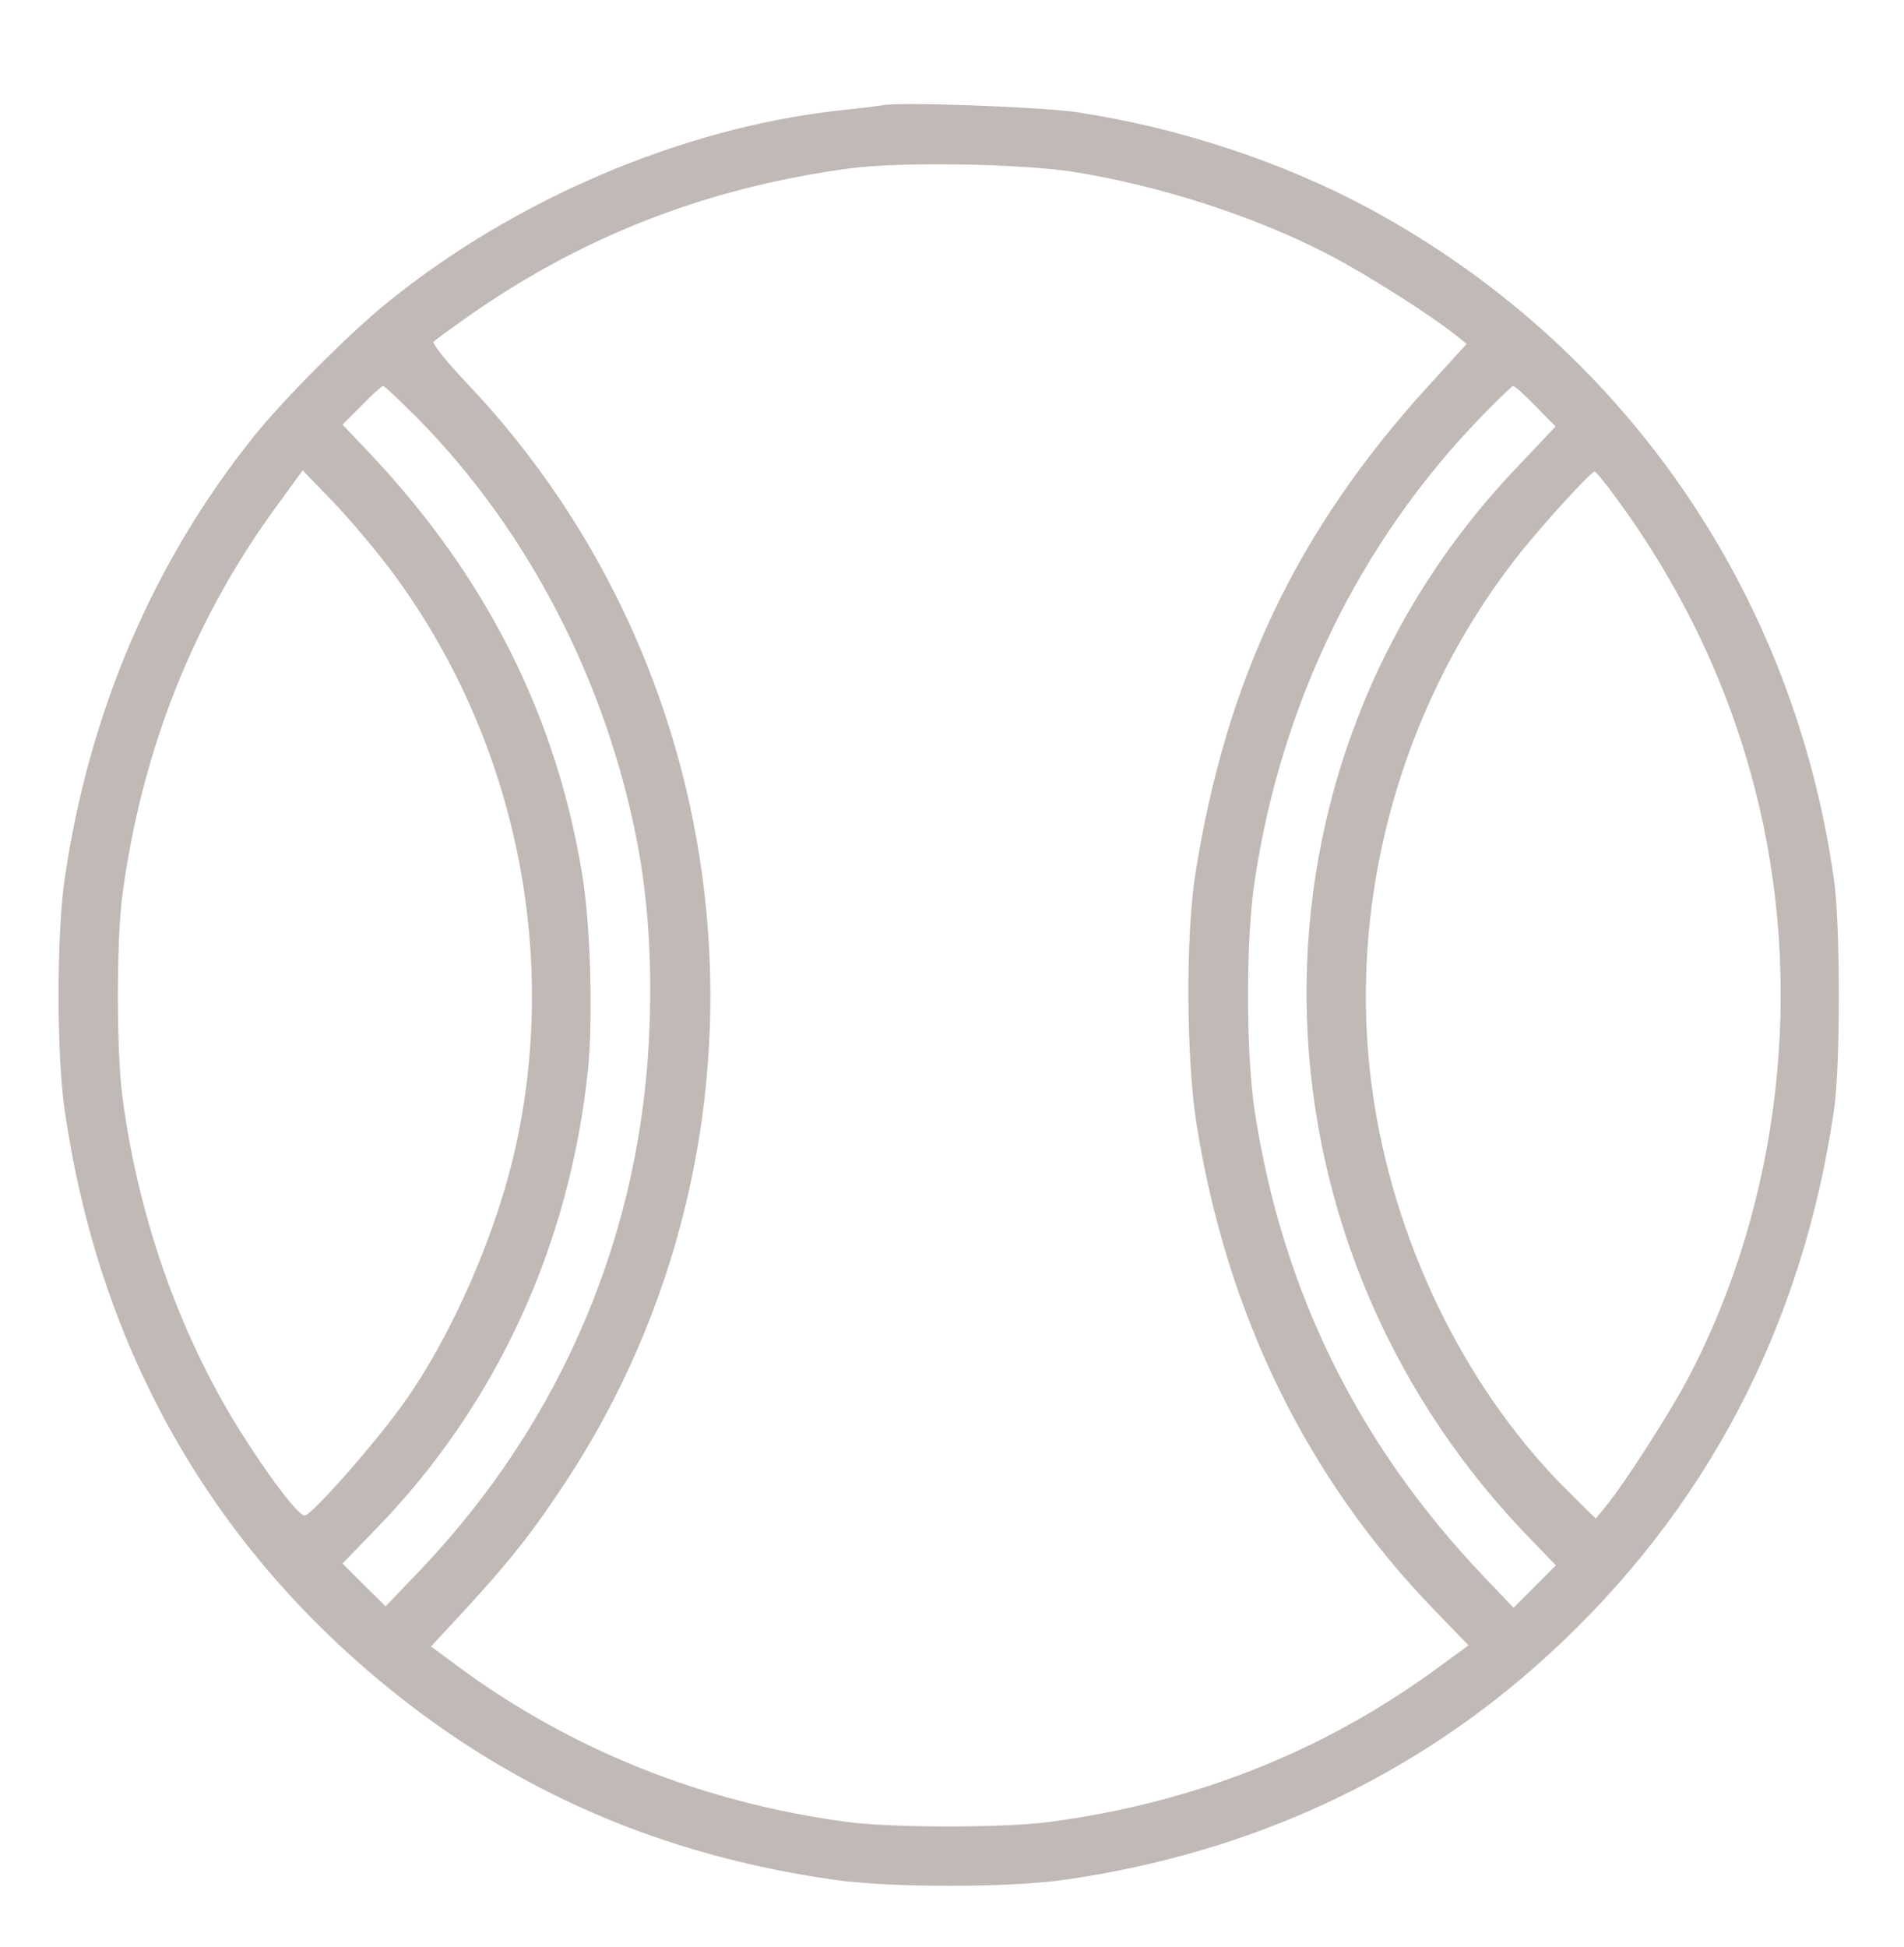 <?xml version="1.0" encoding="UTF-8"?> <svg xmlns="http://www.w3.org/2000/svg" width="45" height="46" viewBox="0 0 45 46" fill="none"> <path d="M20.874 2.484C20.777 2.502 20.285 2.563 19.775 2.616C16.102 3.038 12.19 4.699 9.185 7.125C8.279 7.854 6.724 9.41 6.003 10.307C3.621 13.277 2.101 16.837 1.529 20.766C1.336 22.084 1.336 24.923 1.529 26.232C2.32 31.743 4.887 36.357 9.079 39.803C12.129 42.316 15.627 43.837 19.696 44.417C21.032 44.61 23.862 44.61 25.181 44.417C29.575 43.784 33.434 41.991 36.571 39.126C40.315 35.707 42.601 31.356 43.348 26.215C43.497 25.186 43.497 21.899 43.348 20.81C42.398 13.989 38.364 8.162 32.344 4.919C30.278 3.812 27.844 3.012 25.444 2.651C24.645 2.528 21.296 2.405 20.874 2.484ZM25.4 4.066C27.431 4.392 29.663 5.112 31.421 6.026C32.326 6.501 33.82 7.45 34.4 7.916L34.664 8.127L33.75 9.129C30.648 12.539 28.969 16.072 28.248 20.678C28.02 22.137 28.037 25.055 28.283 26.584C29.004 31.084 30.894 34.934 33.899 38.045L34.708 38.88L33.987 39.407C31.28 41.394 28.204 42.606 24.785 43.055C23.713 43.195 21.111 43.195 20.039 43.055C16.638 42.606 13.509 41.358 10.828 39.381L10.187 38.906L10.977 38.054C12.05 36.885 12.568 36.234 13.368 35.022C18.694 26.918 17.719 16.081 11.021 9.041C10.547 8.54 10.204 8.109 10.248 8.074C10.292 8.03 10.608 7.802 10.942 7.564C13.676 5.613 16.673 4.436 20.083 3.979C21.243 3.82 24.152 3.864 25.4 4.066ZM9.87 9.885C12.489 12.539 14.335 16.116 15.065 19.931C15.31 21.214 15.407 22.664 15.354 24.193C15.196 29.071 13.298 33.58 9.905 37.131L9.114 37.957L8.604 37.456L8.095 36.946L8.912 36.102C11.725 33.202 13.465 29.432 13.896 25.283C14.019 24.079 13.957 21.811 13.755 20.634C13.14 16.898 11.479 13.62 8.763 10.737L8.095 10.034L8.552 9.577C8.798 9.322 9.026 9.12 9.053 9.12C9.088 9.12 9.448 9.463 9.87 9.885ZM36.29 9.595L36.765 10.078L35.842 11.054C29.136 18.094 29.241 29.133 36.07 36.261L36.773 36.99L36.273 37.491L35.772 37.992L35.06 37.245C32.089 34.125 30.305 30.486 29.654 26.259C29.443 24.87 29.443 22.189 29.654 20.81C30.287 16.617 32.124 12.838 34.972 9.885C35.376 9.463 35.736 9.12 35.763 9.12C35.798 9.12 36.035 9.331 36.29 9.595ZM9.255 13.497C12.12 17.347 13.21 22.33 12.208 27.006C11.769 29.071 10.688 31.559 9.527 33.176C8.842 34.134 7.383 35.786 7.207 35.812C7.066 35.839 6.354 34.898 5.643 33.765C4.228 31.488 3.261 28.737 2.892 25.907C2.751 24.826 2.751 22.225 2.892 21.161C3.349 17.716 4.588 14.604 6.583 11.898L7.154 11.115L7.875 11.862C8.271 12.275 8.886 13.005 9.255 13.497ZM38.241 11.827C39.762 13.91 40.852 16.204 41.476 18.639C42.671 23.262 42.091 28.395 39.902 32.56C39.489 33.352 38.373 35.092 37.934 35.619L37.714 35.883L37.134 35.312C34.743 32.974 33.047 29.607 32.484 26.101C31.746 21.513 33.047 16.644 35.991 12.987C36.554 12.293 37.608 11.142 37.688 11.142C37.723 11.15 37.969 11.449 38.241 11.827Z" fill="#C0B9B5"></path> </svg> 
